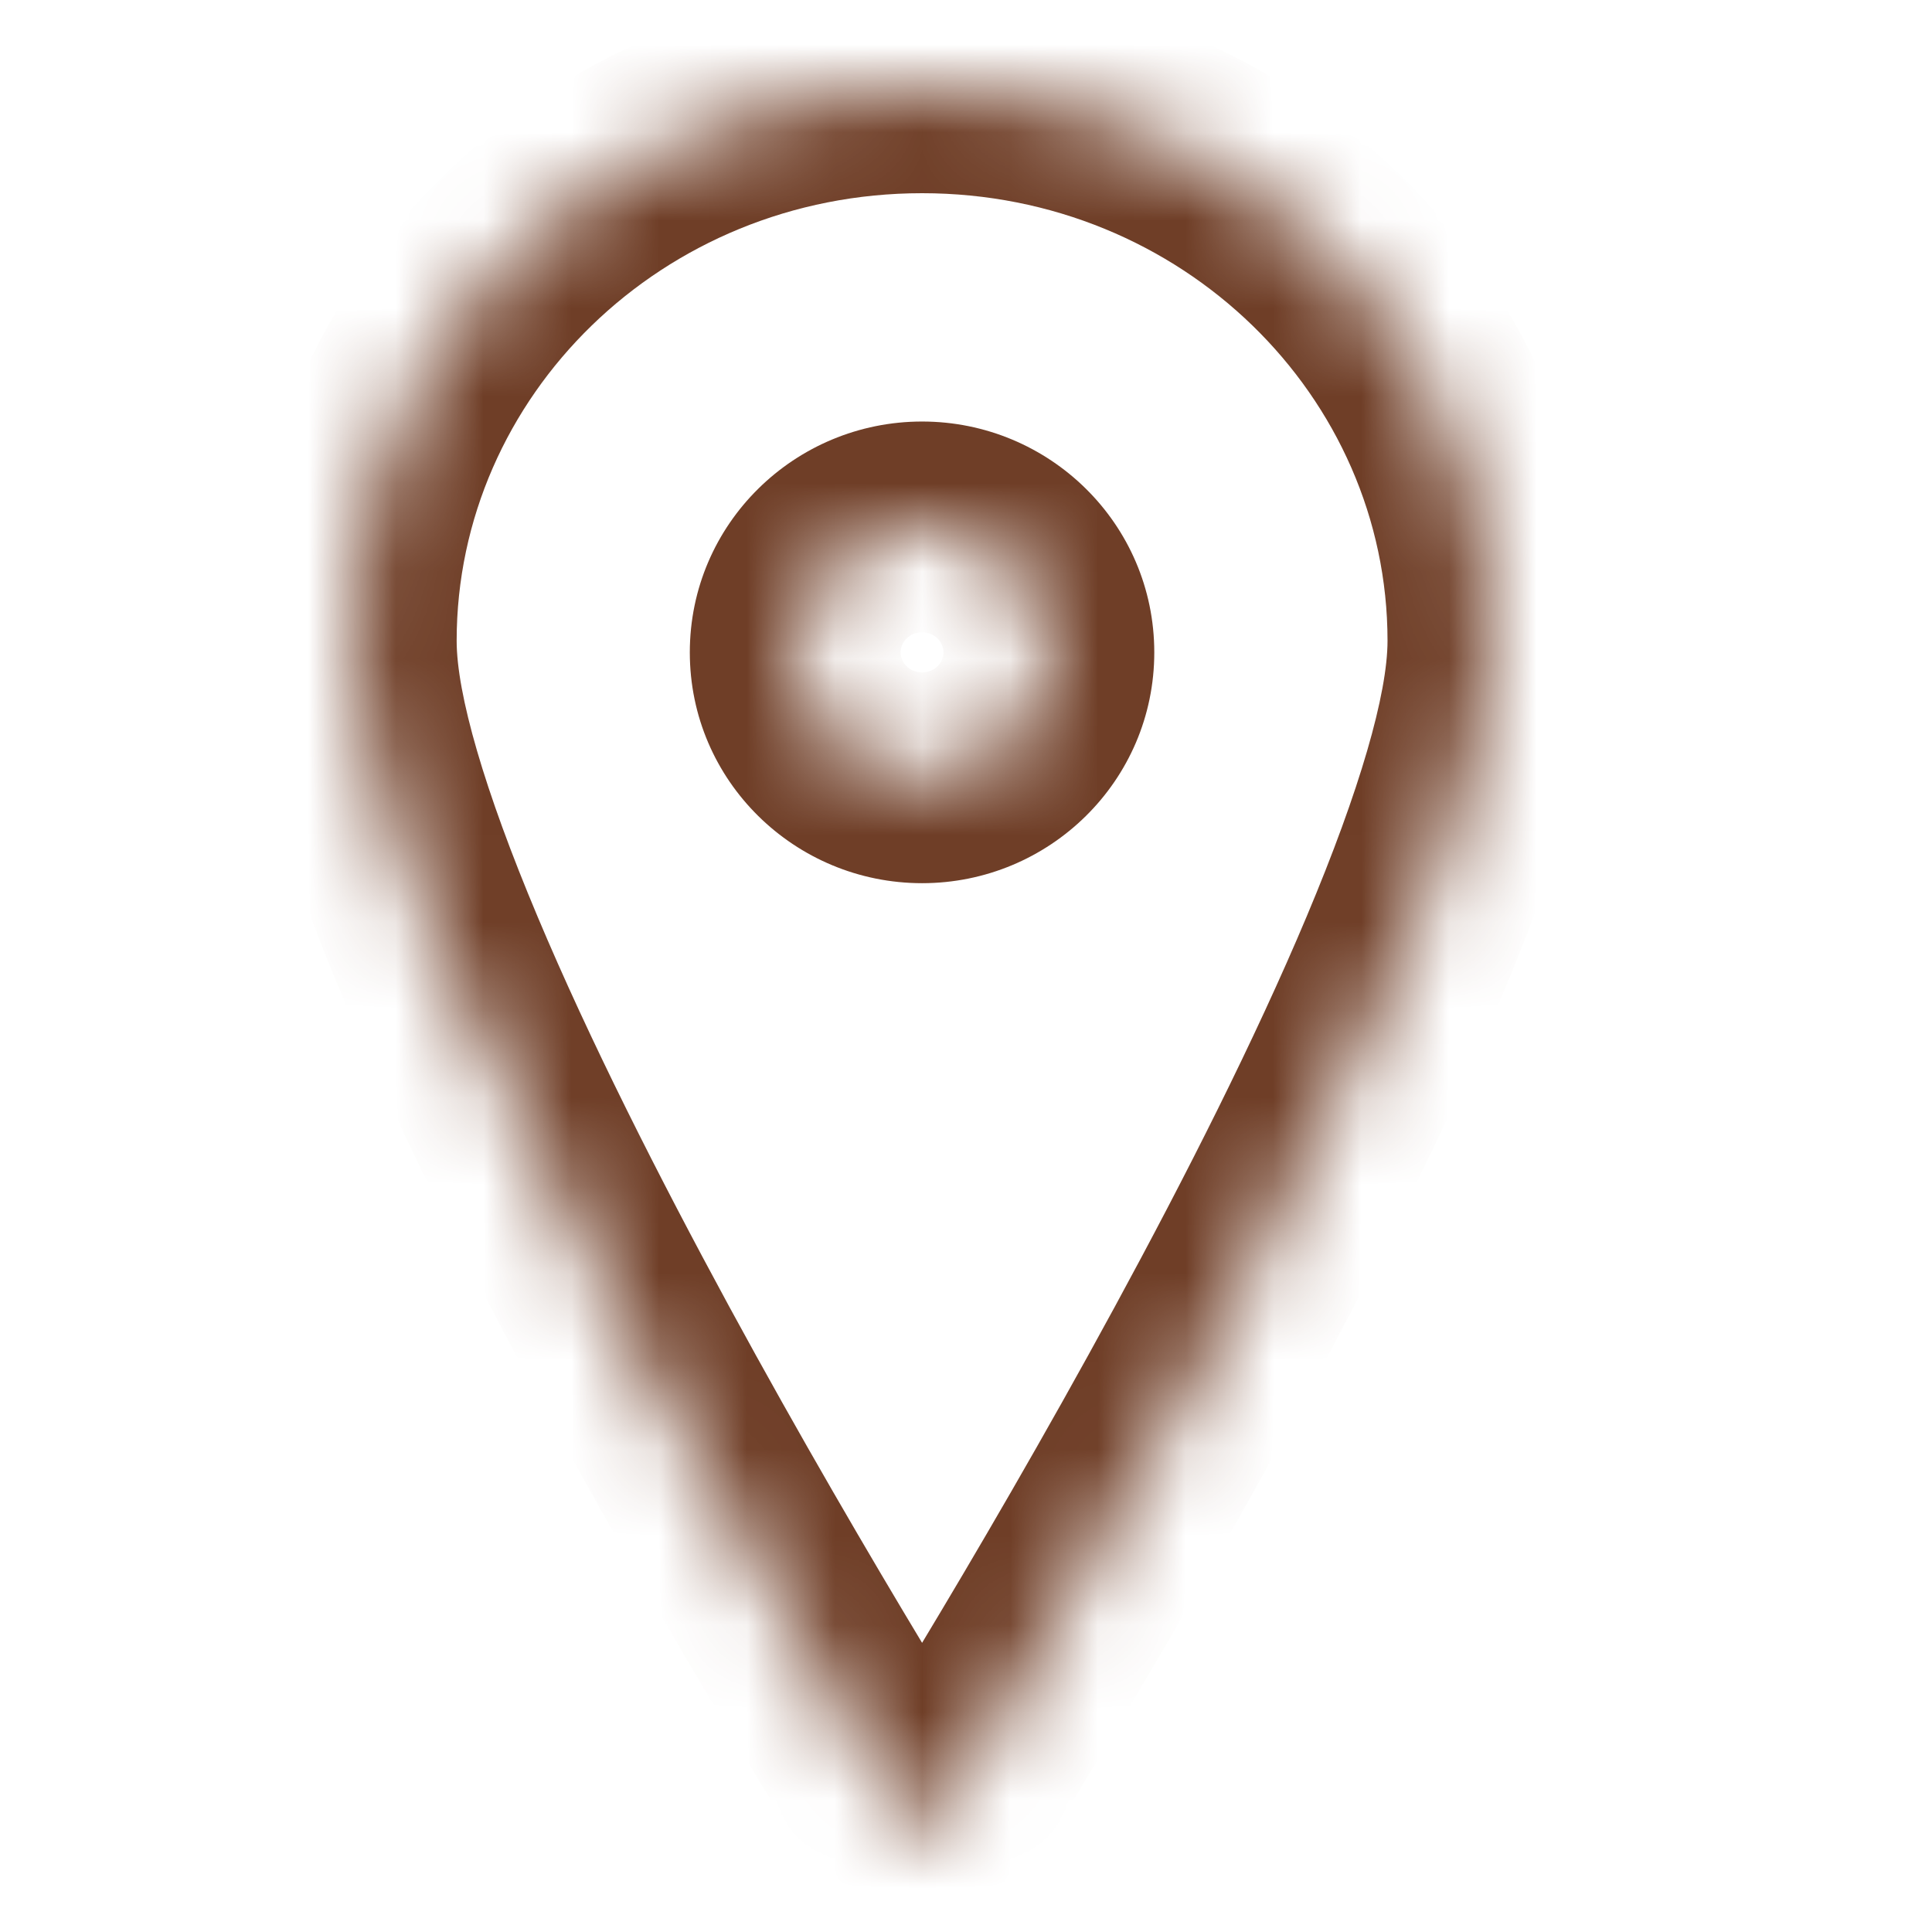 <svg width="22" height="22" viewBox="0 0 22 22" fill="none" xmlns="http://www.w3.org/2000/svg">
<mask id="path-1-inside-1_729_27" fill="white">
<path fill-rule="evenodd" clip-rule="evenodd" d="M10.5 21C10.5 21 17 10.774 17 7.296C17 3.819 14.09 1 10.5 1C6.91 1 4 3.819 4 7.296C4 10.774 10.5 21 10.5 21ZM10.5 8.857C11.298 8.857 11.944 8.218 11.944 7.429C11.944 6.64 11.298 6 10.5 6C9.702 6 9.055 6.64 9.055 7.429C9.055 8.218 9.702 8.857 10.5 8.857Z"/>
</mask>
<path d="M10.5 21L9.487 21.644L10.5 23.237L11.513 21.644L10.5 21ZM15.8 7.296C15.8 7.898 15.489 8.988 14.878 10.439C14.291 11.835 13.499 13.4 12.695 14.879C11.894 16.355 11.091 17.726 10.487 18.729C10.186 19.23 9.935 19.639 9.76 19.921C9.672 20.062 9.603 20.172 9.557 20.246C9.534 20.283 9.516 20.311 9.504 20.329C9.498 20.339 9.494 20.346 9.491 20.35C9.49 20.352 9.489 20.354 9.488 20.355C9.488 20.356 9.488 20.356 9.487 20.356C9.487 20.356 9.487 20.356 9.487 20.356C9.487 20.356 9.487 20.356 10.5 21C11.513 21.644 11.513 21.644 11.513 21.643C11.513 21.643 11.513 21.643 11.513 21.643C11.514 21.642 11.514 21.642 11.514 21.641C11.515 21.64 11.517 21.638 11.518 21.635C11.522 21.63 11.527 21.622 11.533 21.612C11.546 21.591 11.565 21.562 11.589 21.523C11.638 21.445 11.709 21.332 11.799 21.186C11.979 20.896 12.236 20.478 12.544 19.966C13.159 18.944 13.981 17.541 14.805 16.025C15.626 14.513 16.459 12.87 17.09 11.37C17.698 9.926 18.2 8.433 18.2 7.296H15.8ZM10.5 2.2C13.463 2.2 15.8 4.517 15.8 7.296H18.2C18.2 3.12 14.716 -0.2 10.5 -0.2V2.2ZM5.2 7.296C5.2 4.517 7.537 2.2 10.5 2.2V-0.2C6.284 -0.2 2.8 3.12 2.8 7.296H5.2ZM10.5 21C11.513 20.356 11.513 20.356 11.513 20.356C11.513 20.356 11.513 20.356 11.513 20.356C11.512 20.356 11.512 20.356 11.512 20.355C11.511 20.354 11.51 20.352 11.509 20.35C11.506 20.346 11.502 20.339 11.496 20.329C11.484 20.311 11.466 20.283 11.443 20.246C11.396 20.172 11.328 20.062 11.24 19.921C11.065 19.639 10.814 19.23 10.513 18.729C9.909 17.726 9.106 16.355 8.304 14.879C7.501 13.4 6.709 11.835 6.122 10.439C5.511 8.988 5.2 7.898 5.2 7.296H2.8C2.8 8.433 3.302 9.926 3.91 11.37C4.541 12.87 5.374 14.513 6.196 16.025C7.019 17.541 7.841 18.944 8.456 19.966C8.764 20.478 9.021 20.896 9.201 21.186C9.291 21.332 9.362 21.445 9.411 21.523C9.435 21.562 9.454 21.591 9.467 21.612C9.473 21.622 9.478 21.63 9.482 21.635C9.483 21.638 9.485 21.64 9.486 21.641C9.486 21.642 9.487 21.642 9.487 21.643C9.487 21.643 9.487 21.643 9.487 21.643C9.487 21.644 9.487 21.644 10.5 21ZM10.744 7.429C10.744 7.542 10.647 7.657 10.5 7.657V10.057C11.948 10.057 13.144 8.893 13.144 7.429H10.744ZM10.5 7.2C10.647 7.2 10.744 7.315 10.744 7.429H13.144C13.144 5.964 11.948 4.8 10.5 4.8V7.2ZM10.255 7.429C10.255 7.315 10.352 7.2 10.5 7.2V4.8C9.052 4.8 7.855 5.964 7.855 7.429H10.255ZM10.5 7.657C10.352 7.657 10.255 7.542 10.255 7.429H7.855C7.855 8.893 9.052 10.057 10.5 10.057V7.657Z" fill="#6F3E27" mask="url(#path-1-inside-1_729_27)"/>
</svg>

